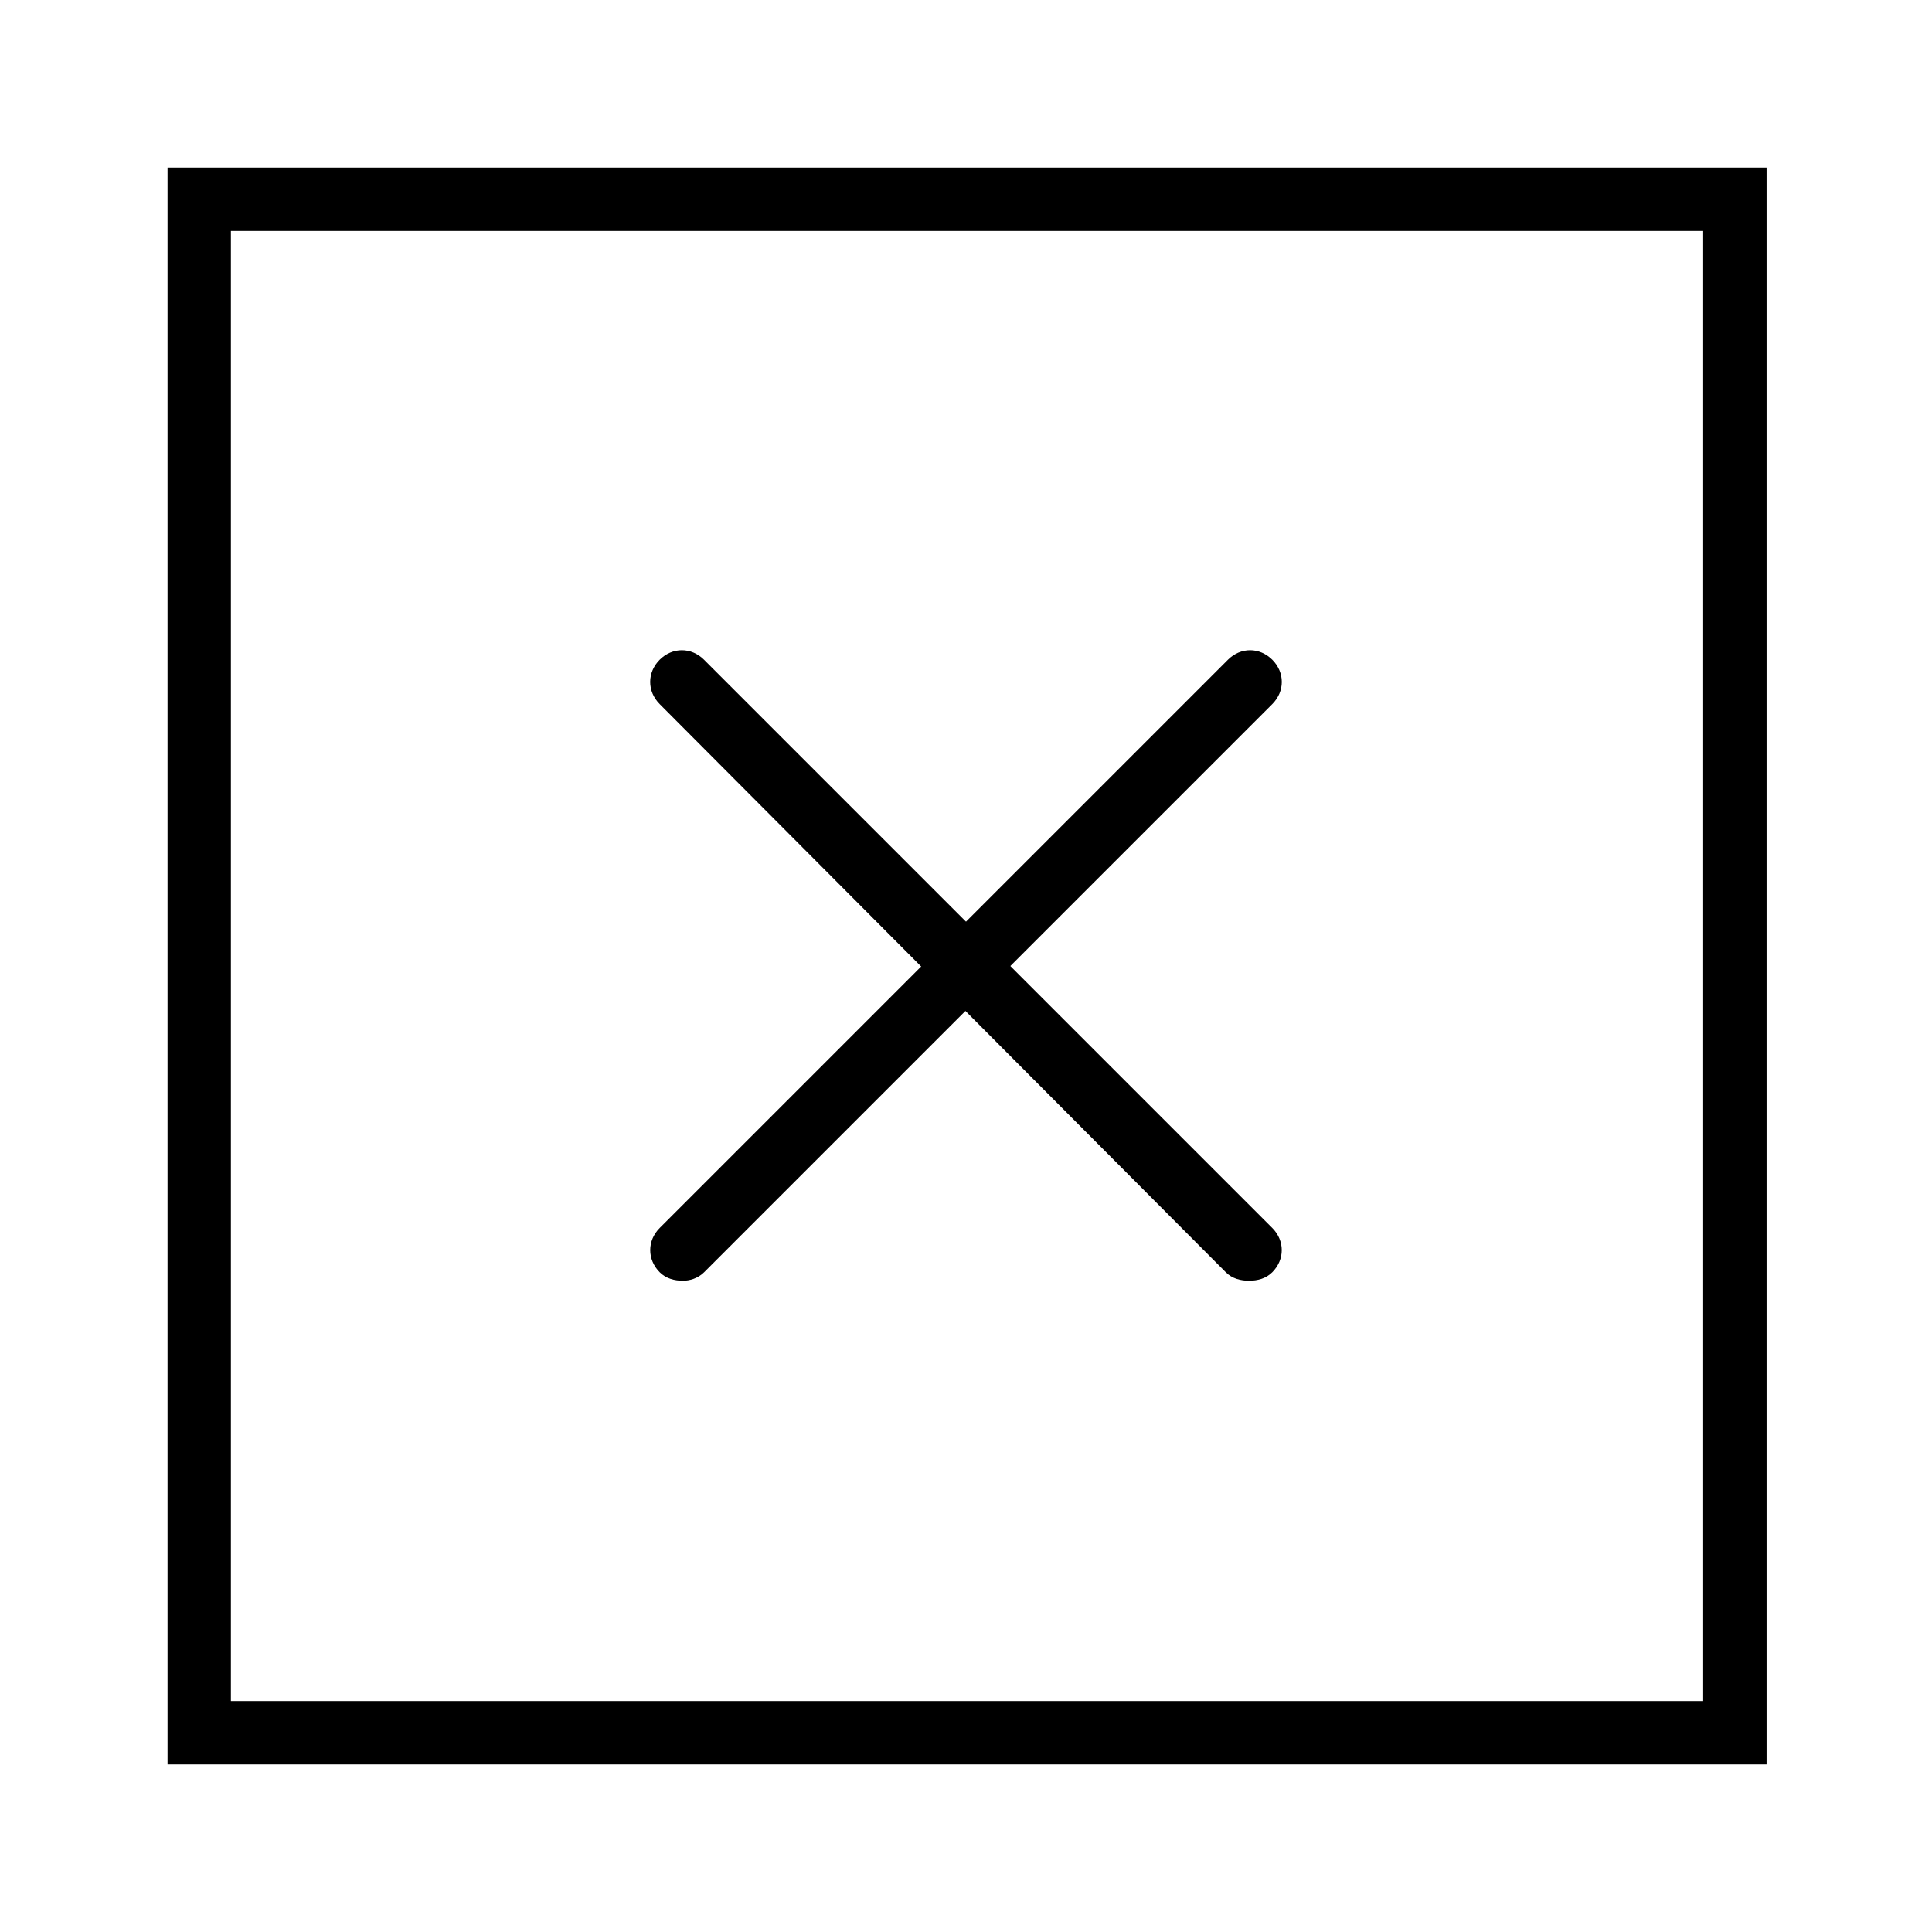 <?xml version="1.0" encoding="UTF-8"?>
<!-- Uploaded to: ICON Repo, www.svgrepo.com, Generator: ICON Repo Mixer Tools -->
<svg fill="#000000" width="800px" height="800px" version="1.1" viewBox="144 144 512 512" xmlns="http://www.w3.org/2000/svg">
 <g>
  <path d="m611.6 611.6h-423.2v-423.2h423.76v423.2zm-406.41-16.793h390.17v-389.61h-390.17z"/>
  <path d="m475.01 483.41c-2.238 0-4.477-0.559-6.156-2.238l-150.03-150.58c-3.359-3.359-3.359-8.398 0-11.754 3.359-3.359 8.398-3.359 11.754 0l150.58 150.58c3.359 3.359 3.359 8.398 0 11.754-1.676 1.68-3.914 2.238-6.152 2.238z"/>
  <path d="m324.99 483.41c-2.238 0-4.477-0.559-6.156-2.238-3.359-3.359-3.359-8.398 0-11.754l150.58-150.58c3.359-3.359 8.398-3.359 11.754 0 3.359 3.359 3.359 8.398 0 11.754l-150.58 150.58c-1.68 1.68-3.918 2.238-5.598 2.238z"/>
 </g>
</svg>